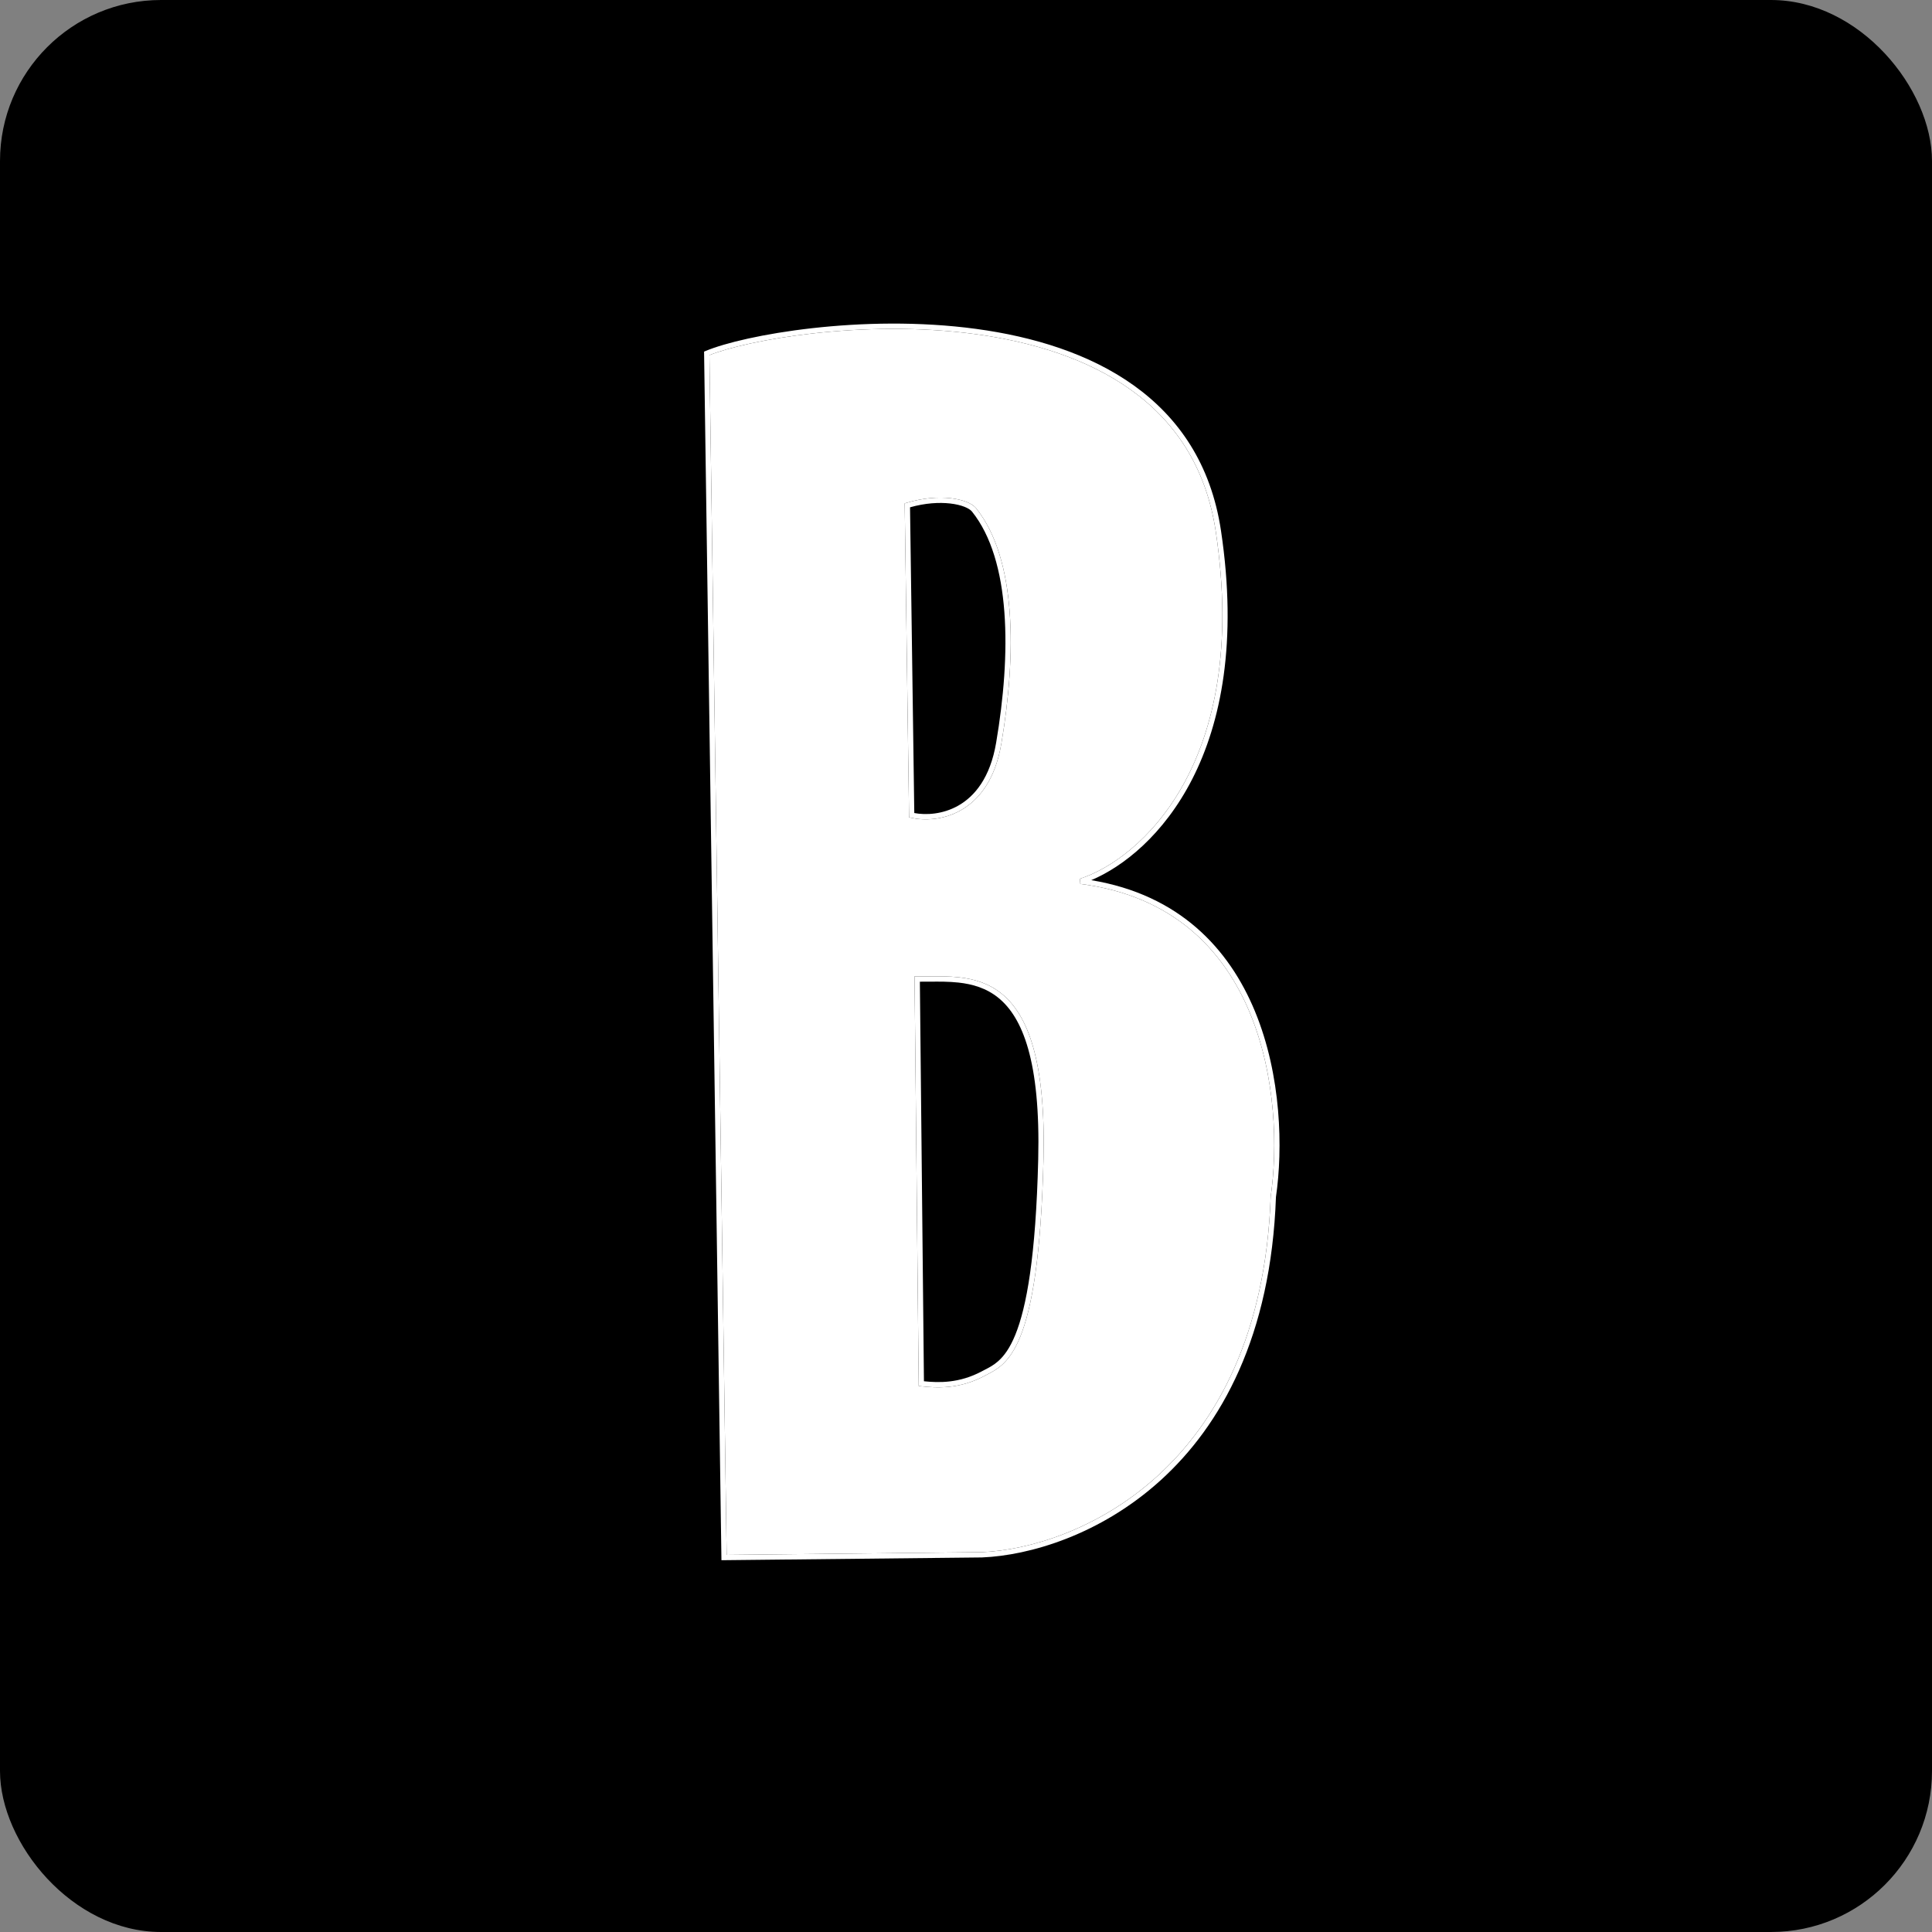<?xml version="1.0" encoding="UTF-8"?> <svg xmlns="http://www.w3.org/2000/svg" width="180" height="180" viewBox="0 0 180 180" fill="none"><rect x="0" y="0" width="180" height="180" fill="#808080" stroke="none"/><rect width="180" height="180" rx="15" fill="black"></rect><path fill-rule="evenodd" clip-rule="evenodd" d="M105.639 35.914C109.786 38.884 112.827 43.232 113.757 49.444C116.864 70.19 107.553 79.524 101.667 82.003C109.899 83.366 114.513 88.403 116.916 94.21C119.402 100.216 119.526 107.049 118.878 111.516C118.415 124.486 113.773 132.799 108.135 137.913C102.501 143.022 95.889 144.922 91.505 145.102L91.501 145.102L91.498 145.103L67.215 145.361L65.597 32.76L65.75 32.696C67.529 31.95 71.178 31.079 75.696 30.573C80.22 30.067 85.636 29.923 90.953 30.643C96.268 31.363 101.5 32.949 105.639 35.914ZM66.094 33.087C67.864 32.381 71.381 31.552 75.751 31.062C80.245 30.559 85.62 30.417 90.887 31.131C96.156 31.845 101.302 33.412 105.353 36.314C109.397 39.21 112.361 43.442 113.271 49.517C116.513 71.171 106.108 80.105 100.606 81.874L100.65 82.352C109.278 83.446 114.022 88.504 116.462 94.398C118.907 100.306 119.031 107.052 118.39 111.458L118.388 111.471L118.387 111.485C117.931 124.343 113.337 132.53 107.804 137.548C102.265 142.571 95.769 144.434 91.489 144.611C91.487 144.611 91.486 144.611 91.485 144.611L67.7 144.864L66.094 33.087ZM90.036 46.759C90.428 46.913 90.749 47.113 90.941 47.352C92.847 49.732 93.78 53.159 94.067 57C94.354 60.847 93.996 65.14 93.293 69.281C92.722 72.645 91.217 74.522 89.535 75.48C87.864 76.432 86.051 76.459 84.884 76.189L84.696 76.146L84.288 46.9L84.466 46.846C86.015 46.38 87.448 46.291 88.579 46.419C89.144 46.483 89.638 46.602 90.036 46.759ZM84.785 47.265L85.182 75.749C86.254 75.951 87.834 75.882 89.291 75.052C90.826 74.178 92.258 72.442 92.808 69.199C93.507 65.082 93.86 60.831 93.576 57.037C93.293 53.238 92.373 49.927 90.557 47.66C90.441 47.516 90.211 47.356 89.855 47.216C89.505 47.079 89.055 46.968 88.523 46.908C87.503 46.792 86.204 46.863 84.785 47.265ZM93.326 92.583C95.761 94.558 97.442 98.842 97.219 108.013C96.998 117.134 96.123 121.913 95.052 124.544C94.514 125.865 93.923 126.654 93.334 127.178C92.852 127.606 92.374 127.852 91.969 128.06C91.884 128.104 91.802 128.146 91.724 128.188C89.352 129.458 87.22 129.31 85.811 129.155L85.594 129.131L85.205 90.962L85.459 90.967C85.82 90.974 86.202 90.971 86.597 90.968C87.478 90.96 88.425 90.952 89.357 91.055C90.724 91.205 92.107 91.594 93.326 92.583ZM85.702 91.462C86.01 91.465 86.322 91.462 86.639 91.46C87.504 91.452 88.4 91.444 89.304 91.544C90.614 91.688 91.896 92.056 93.016 92.965C95.258 94.783 96.95 98.85 96.728 108.001C96.507 117.112 95.632 121.815 94.596 124.358C94.081 125.624 93.53 126.346 93.007 126.81C92.576 127.193 92.16 127.408 91.759 127.614C91.669 127.661 91.58 127.707 91.491 127.754C89.368 128.892 87.451 128.829 86.081 128.689L85.702 91.462Z" fill="white"></path><path fill-rule="evenodd" clip-rule="evenodd" d="M66.094 33.087C67.864 32.381 71.381 31.552 75.751 31.062C80.245 30.559 85.62 30.417 90.887 31.131C96.156 31.845 101.302 33.412 105.353 36.314C109.397 39.21 112.361 43.442 113.271 49.517C116.513 71.171 106.108 80.105 100.606 81.874L100.65 82.352C109.278 83.446 114.022 88.504 116.462 94.398C118.907 100.306 119.031 107.052 118.39 111.458L118.388 111.471L118.387 111.485C117.931 124.343 113.337 132.53 107.804 137.548C102.265 142.571 95.769 144.434 91.489 144.611L91.485 144.611L67.7 144.864L66.094 33.087ZM90.036 46.759C90.428 46.913 90.749 47.113 90.941 47.352C92.847 49.732 93.78 53.159 94.067 57C94.354 60.847 93.996 65.14 93.293 69.281C92.722 72.645 91.217 74.522 89.535 75.48C87.864 76.432 86.051 76.459 84.884 76.189L84.696 76.146L84.288 46.9L84.466 46.846C86.015 46.38 87.448 46.291 88.579 46.419C89.144 46.483 89.638 46.602 90.036 46.759ZM93.326 92.583C95.761 94.558 97.442 98.842 97.219 108.013C96.998 117.134 96.123 121.913 95.052 124.544C94.514 125.865 93.923 126.654 93.334 127.178C92.852 127.606 92.374 127.852 91.969 128.06C91.884 128.104 91.802 128.146 91.724 128.188C89.352 129.458 87.22 129.31 85.811 129.155L85.594 129.131L85.205 90.962L85.459 90.967C85.82 90.974 86.202 90.971 86.597 90.968C87.478 90.96 88.425 90.952 89.357 91.055C90.724 91.205 92.107 91.594 93.326 92.583Z" fill="white"></path></svg> 